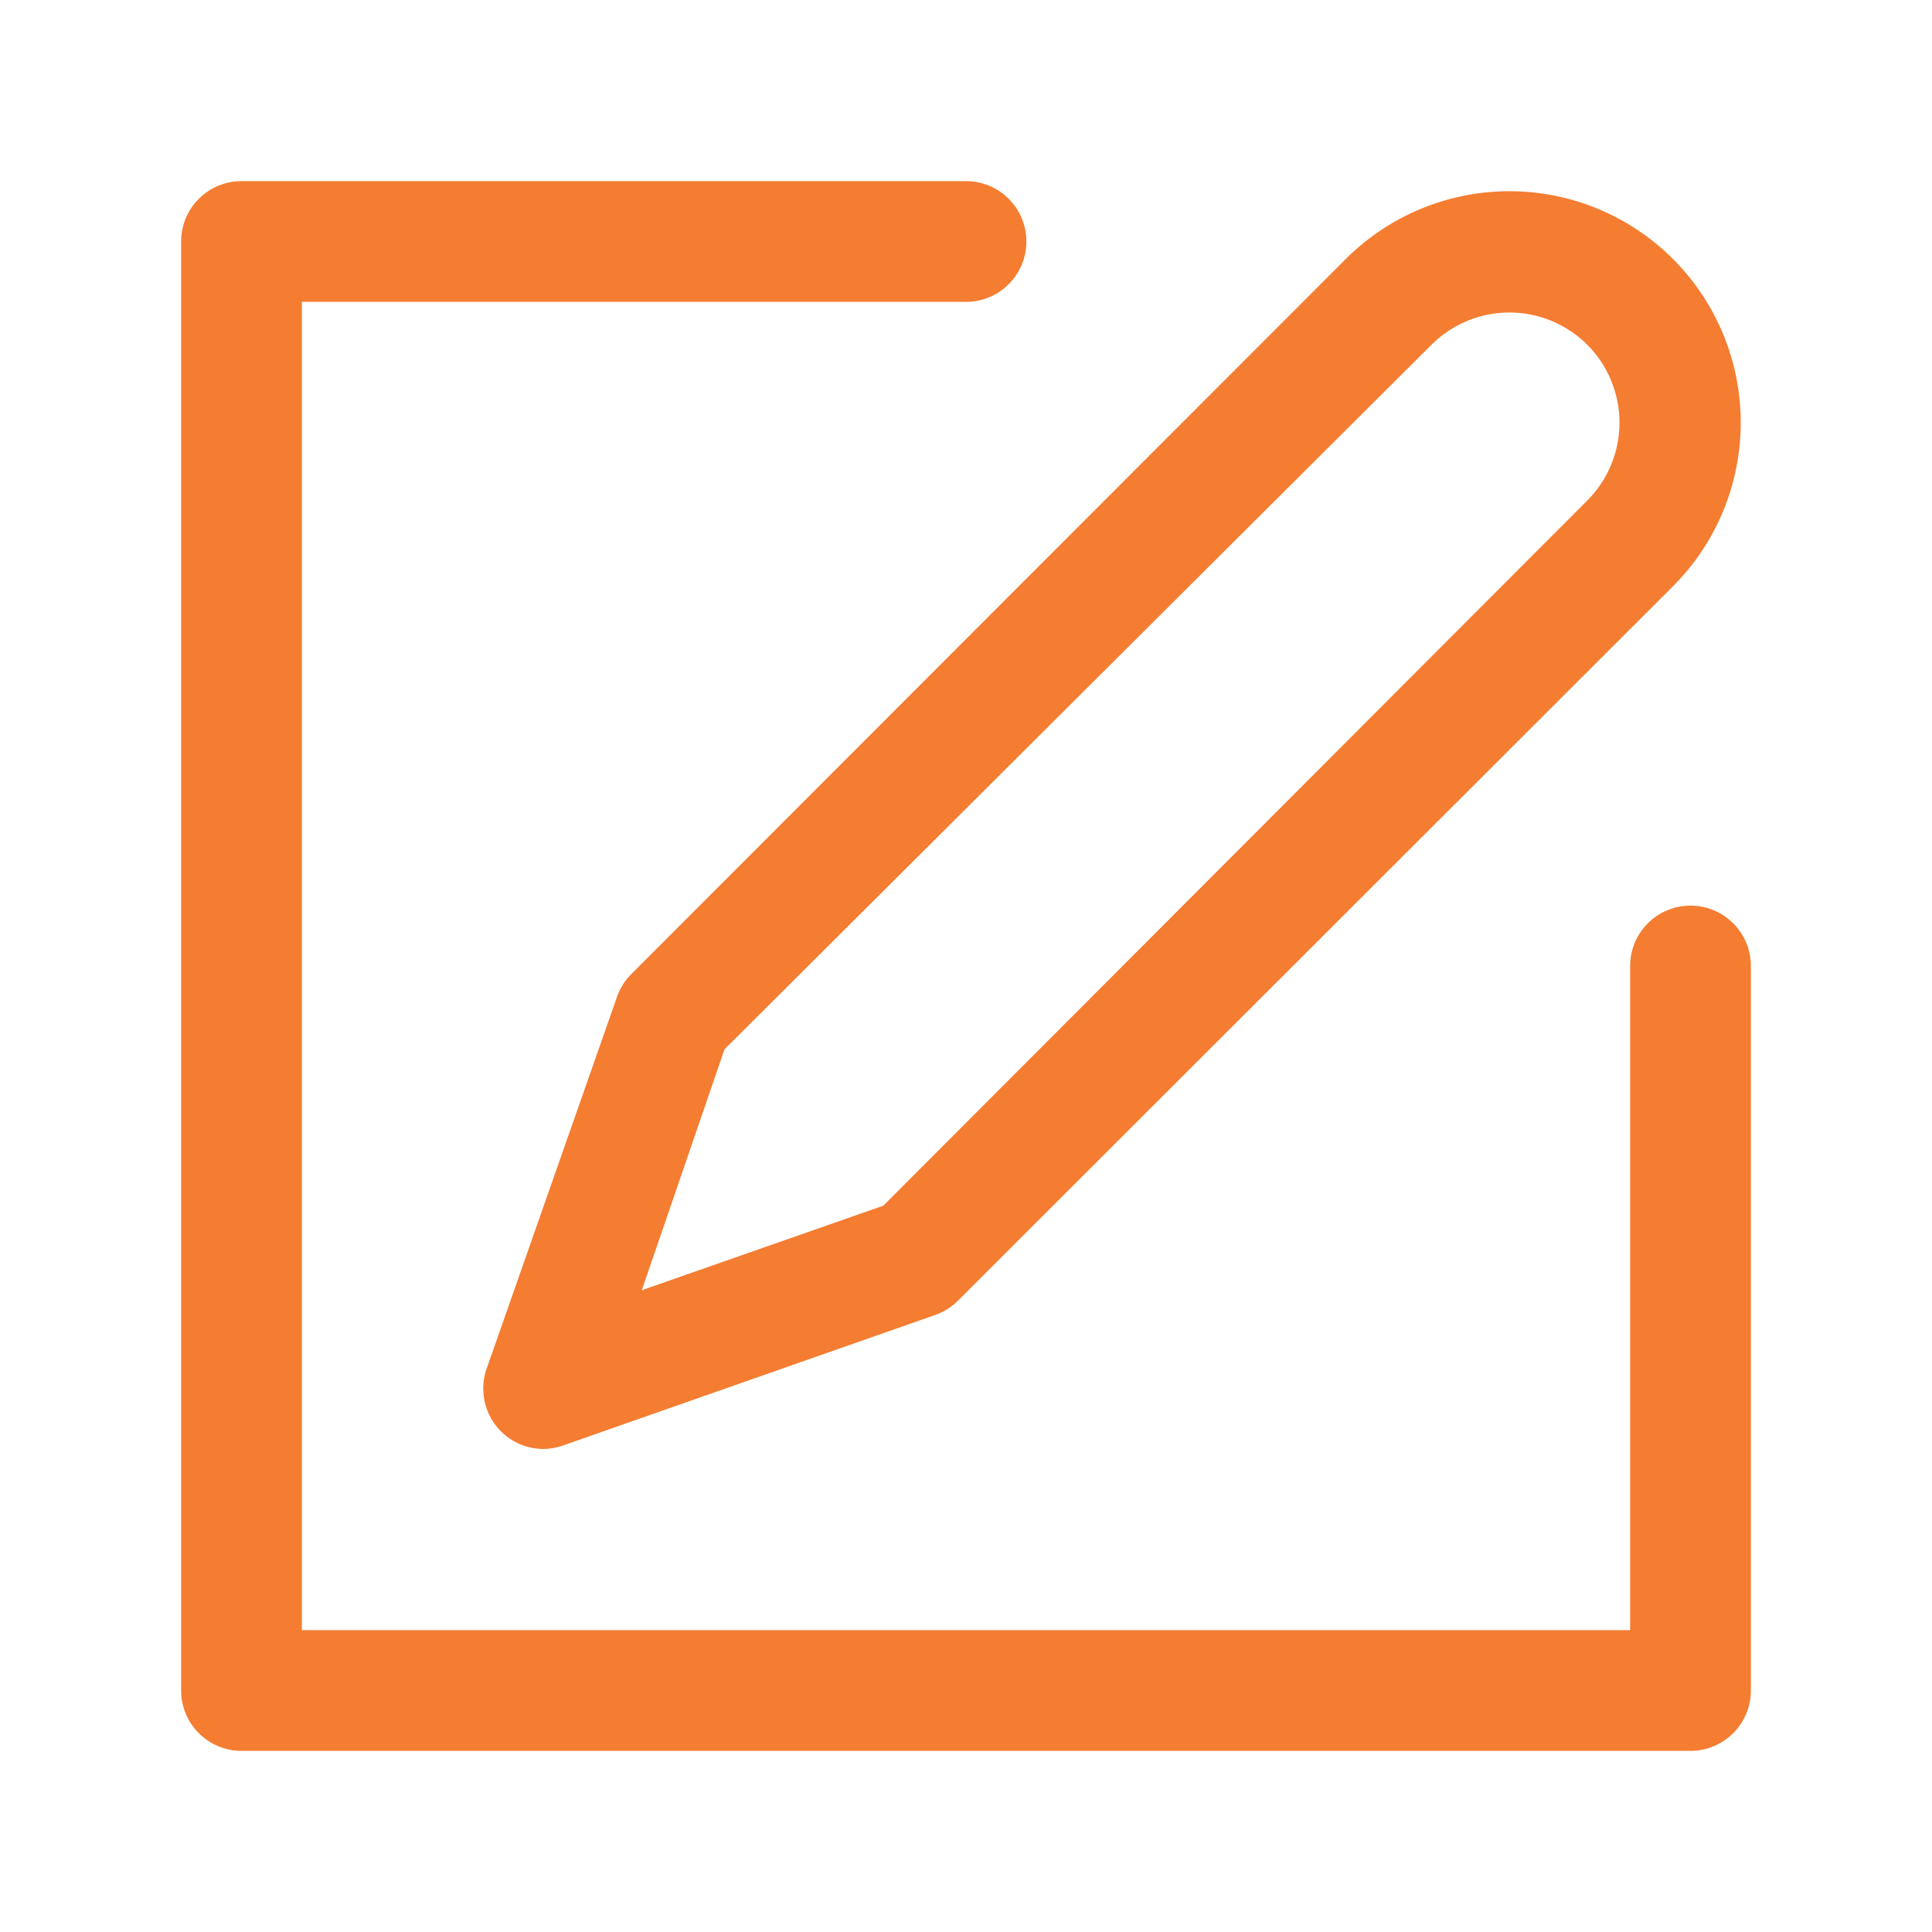 <?xml version="1.0" encoding="UTF-8"?> <svg xmlns="http://www.w3.org/2000/svg" width="32" height="32" viewBox="0 0 32 32" fill="none"> <path d="M29 16V28C29 28.265 28.895 28.52 28.707 28.707C28.52 28.895 28.265 29 28 29H4C3.735 29 3.48 28.895 3.293 28.707C3.105 28.52 3 28.265 3 28V4C3 3.735 3.105 3.48 3.293 3.293C3.48 3.105 3.735 3 4 3H16C16.265 3 16.52 3.105 16.707 3.293C16.895 3.48 17 3.735 17 4C17 4.265 16.895 4.52 16.707 4.707C16.52 4.895 16.265 5 16 5H5V27H27V16C27 15.735 27.105 15.48 27.293 15.293C27.48 15.105 27.735 15 28 15C28.265 15 28.52 15.105 28.707 15.293C28.895 15.48 29 15.735 29 16V16ZM10.46 16.13L22.29 4.29C23.009 3.571 23.984 3.167 25 3.167C26.016 3.167 26.991 3.571 27.71 4.29C28.429 5.009 28.832 5.984 28.832 7C28.832 8.016 28.429 8.991 27.71 9.71L15.87 21.54C15.763 21.648 15.633 21.73 15.49 21.78L9.33 23.94C9.224 23.978 9.113 23.999 9 24C8.841 23.999 8.684 23.961 8.542 23.887C8.401 23.814 8.279 23.707 8.187 23.577C8.095 23.447 8.036 23.297 8.014 23.139C7.992 22.981 8.007 22.82 8.06 22.67L10.22 16.51C10.27 16.367 10.352 16.237 10.46 16.13V16.13ZM10.63 21.37L14.63 19.97L26.29 8.29C26.632 7.948 26.824 7.484 26.824 7C26.824 6.516 26.632 6.052 26.29 5.71C25.948 5.368 25.484 5.176 25 5.176C24.516 5.176 24.052 5.368 23.71 5.71L12 17.38L10.63 21.37Z" fill="#F47D32"></path> </svg> 